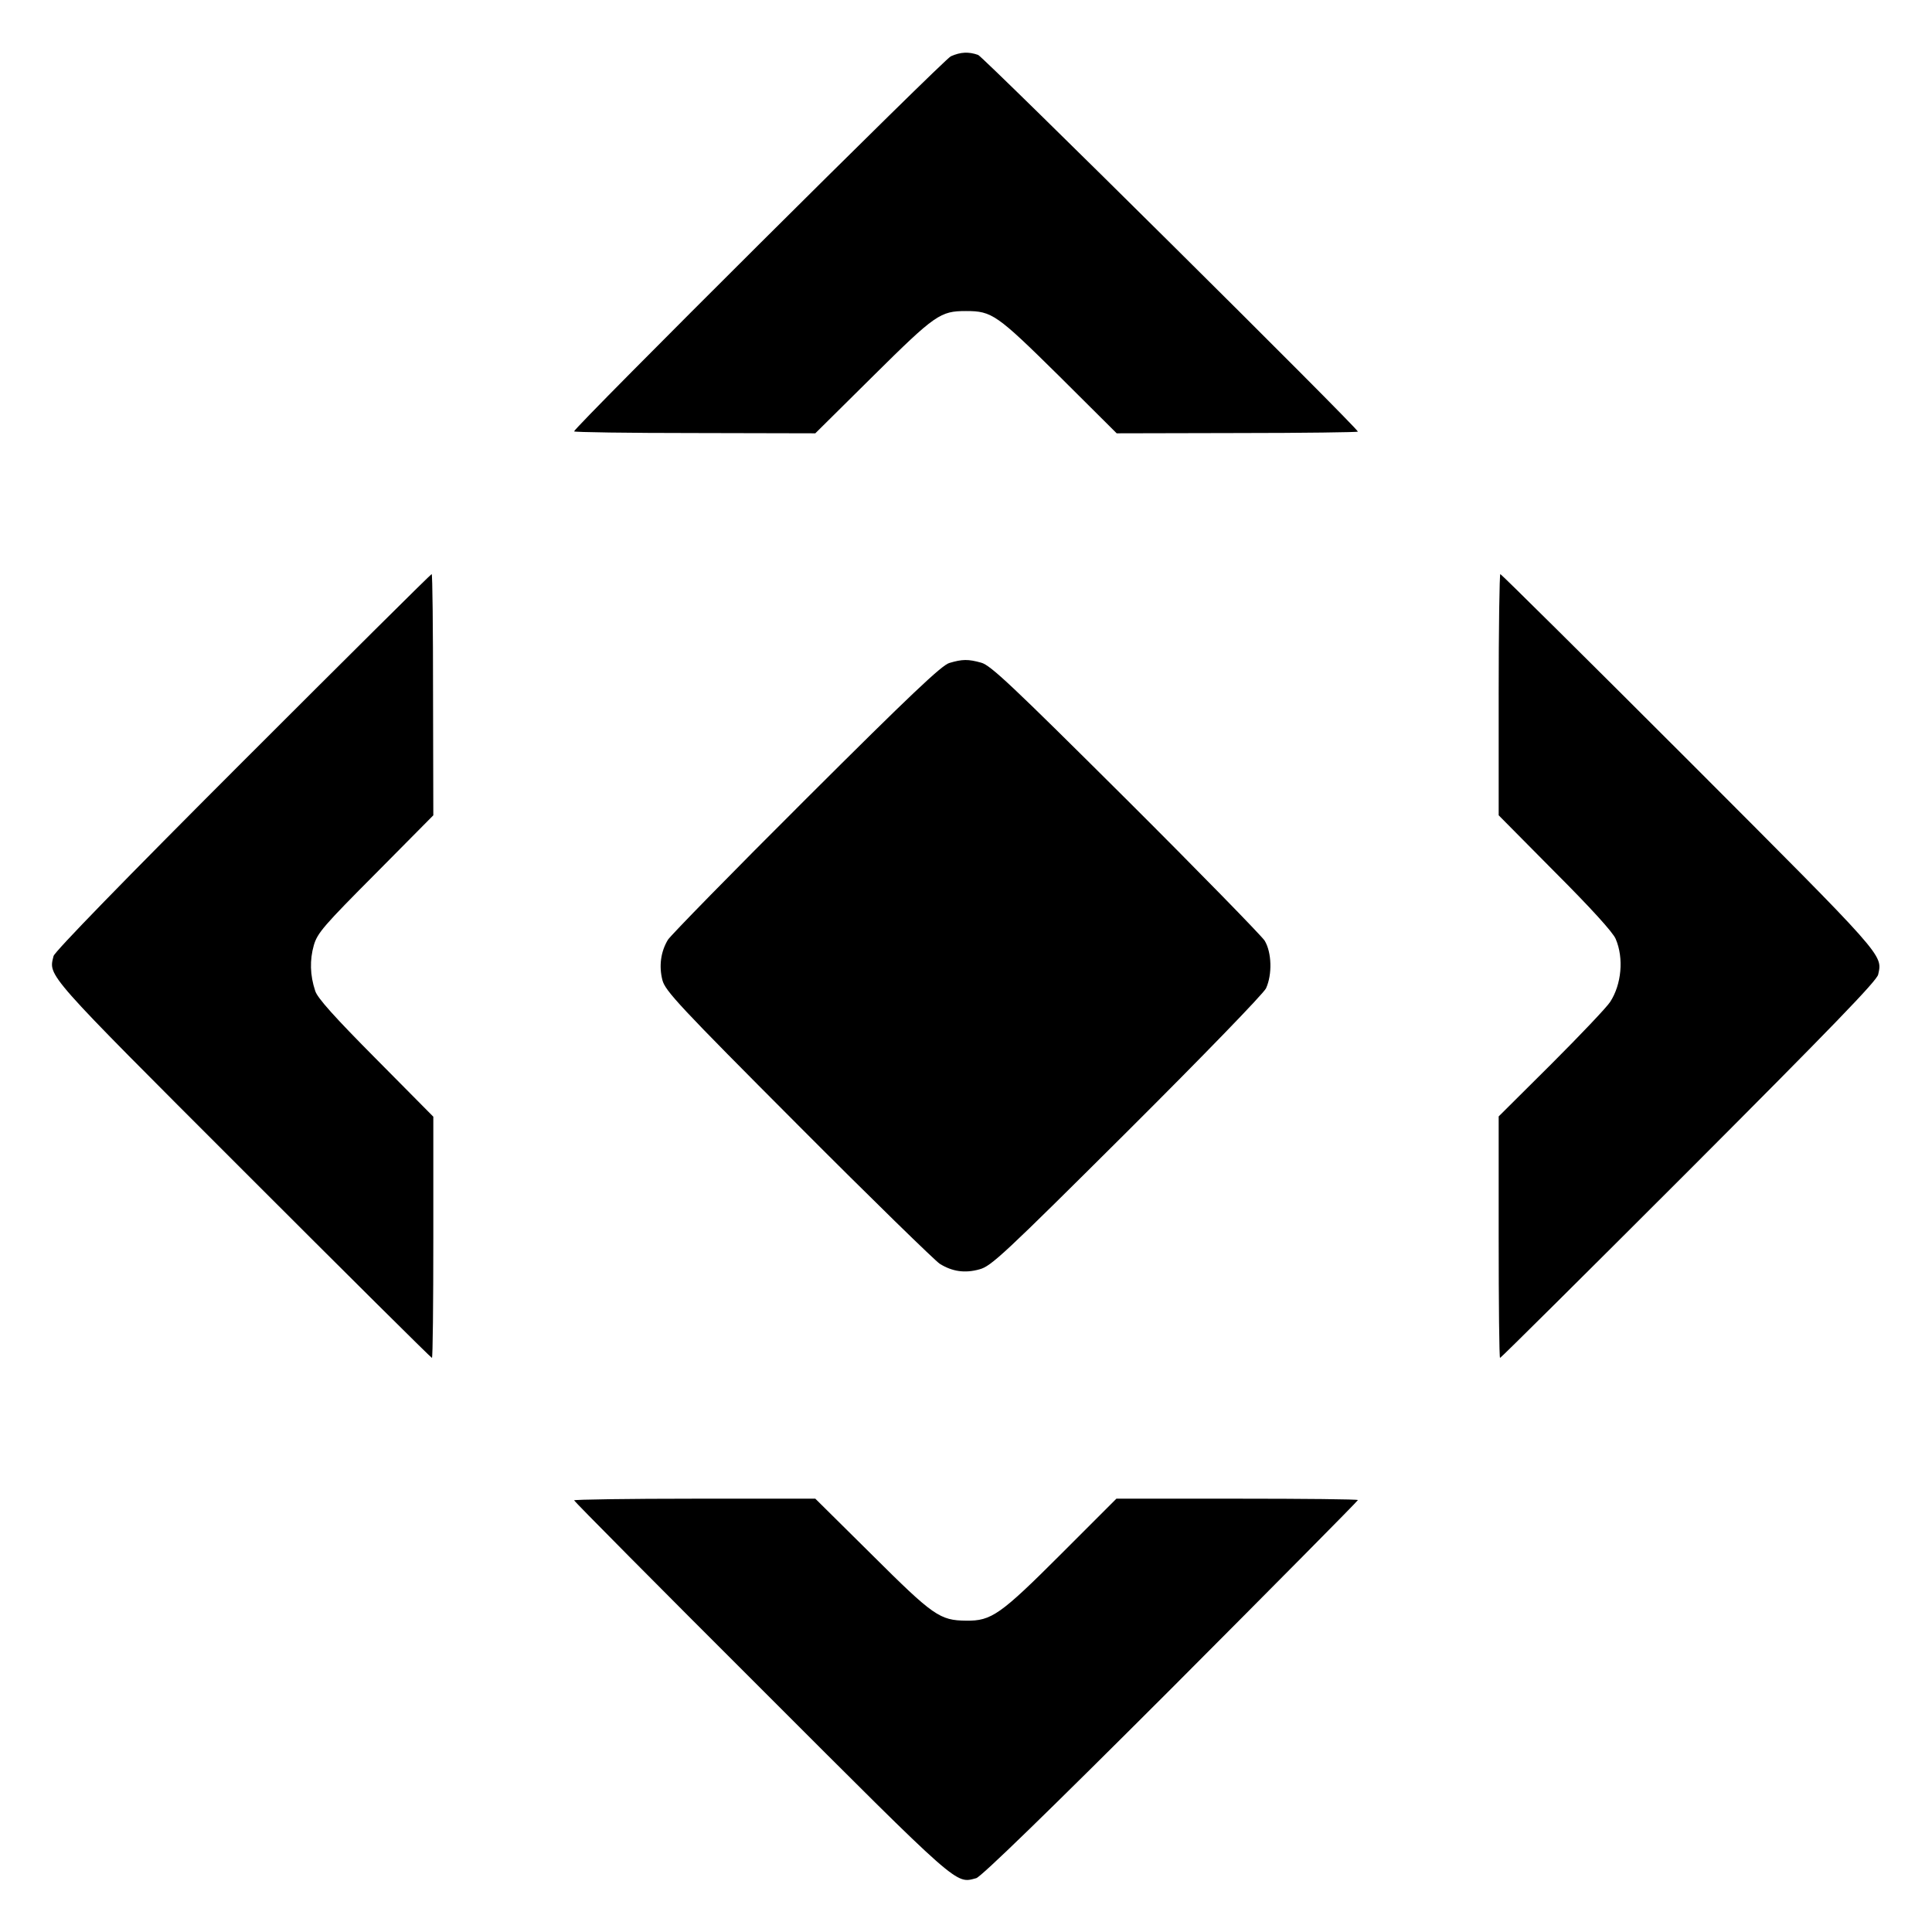 <?xml version="1.0" standalone="no"?>
<!DOCTYPE svg PUBLIC "-//W3C//DTD SVG 20010904//EN"
 "http://www.w3.org/TR/2001/REC-SVG-20010904/DTD/svg10.dtd">
<svg version="1.0" xmlns="http://www.w3.org/2000/svg"
 width="700pt" height="700pt" viewBox="0 0 700 700"
 preserveAspectRatio="xMidYMid meet">
<g transform="translate(0,700) scale(0.1,-0.1)"
fill="#000000" stroke="none">
<path d="M3445 6796 c-26 -12 -1365 -1345 -1365 -1359 0 -3 197 -6 437 -6
l437 -1 211 209 c224 222 242 234 335 234 94 0 111 -12 336 -234 l210 -209
437 1 c240 0 437 3 437 5 0 13 -1356 1357 -1376 1365 -34 12 -63 11 -99 -5z"/>
<path d="M880 4241 c-430 -430 -682 -689 -686 -705 -18 -74 -36 -54 686 -776
374 -374 682 -680 685 -680 3 0 5 197 5 437 l0 437 -209 211 c-147 148 -212
220 -219 245 -19 57 -20 112 -5 165 13 45 37 72 224 260 l209 211 -1 437 c0
240 -2 437 -5 437 -3 0 -311 -306 -684 -679z"/>
<path d="M5430 4483 l0 -437 204 -206 c129 -129 211 -219 220 -242 30 -70 21
-165 -20 -228 -12 -19 -108 -120 -213 -225 l-191 -190 0 -437 c0 -241 2 -438
5 -438 3 0 311 306 684 679 515 516 681 687 686 710 16 73 28 59 -685 773
-373 373 -681 678 -684 678 -3 0 -6 -197 -6 -437z"/>
<path d="M3440 4598 c-27 -7 -143 -117 -518 -491 -266 -265 -491 -495 -502
-512 -26 -43 -33 -95 -20 -146 10 -39 61 -94 493 -527 265 -266 496 -491 512
-501 45 -28 91 -35 144 -20 42 11 87 53 533 497 280 279 495 501 505 521 23
50 21 130 -5 173 -12 18 -238 250 -504 515 -411 409 -489 483 -523 492 -47 13
-68 13 -115 -1z"/>
<path d="M2080 1564 c0 -3 305 -311 679 -684 724 -724 702 -705 778 -685 17 4
262 242 705 685 373 374 678 682 678 685 0 3 -197 5 -437 5 l-438 0 -200 -200
c-221 -221 -253 -243 -344 -242 -96 1 -119 17 -341 238 l-206 204 -437 0
c-240 0 -437 -3 -437 -6z"/>
</g>
</svg>

